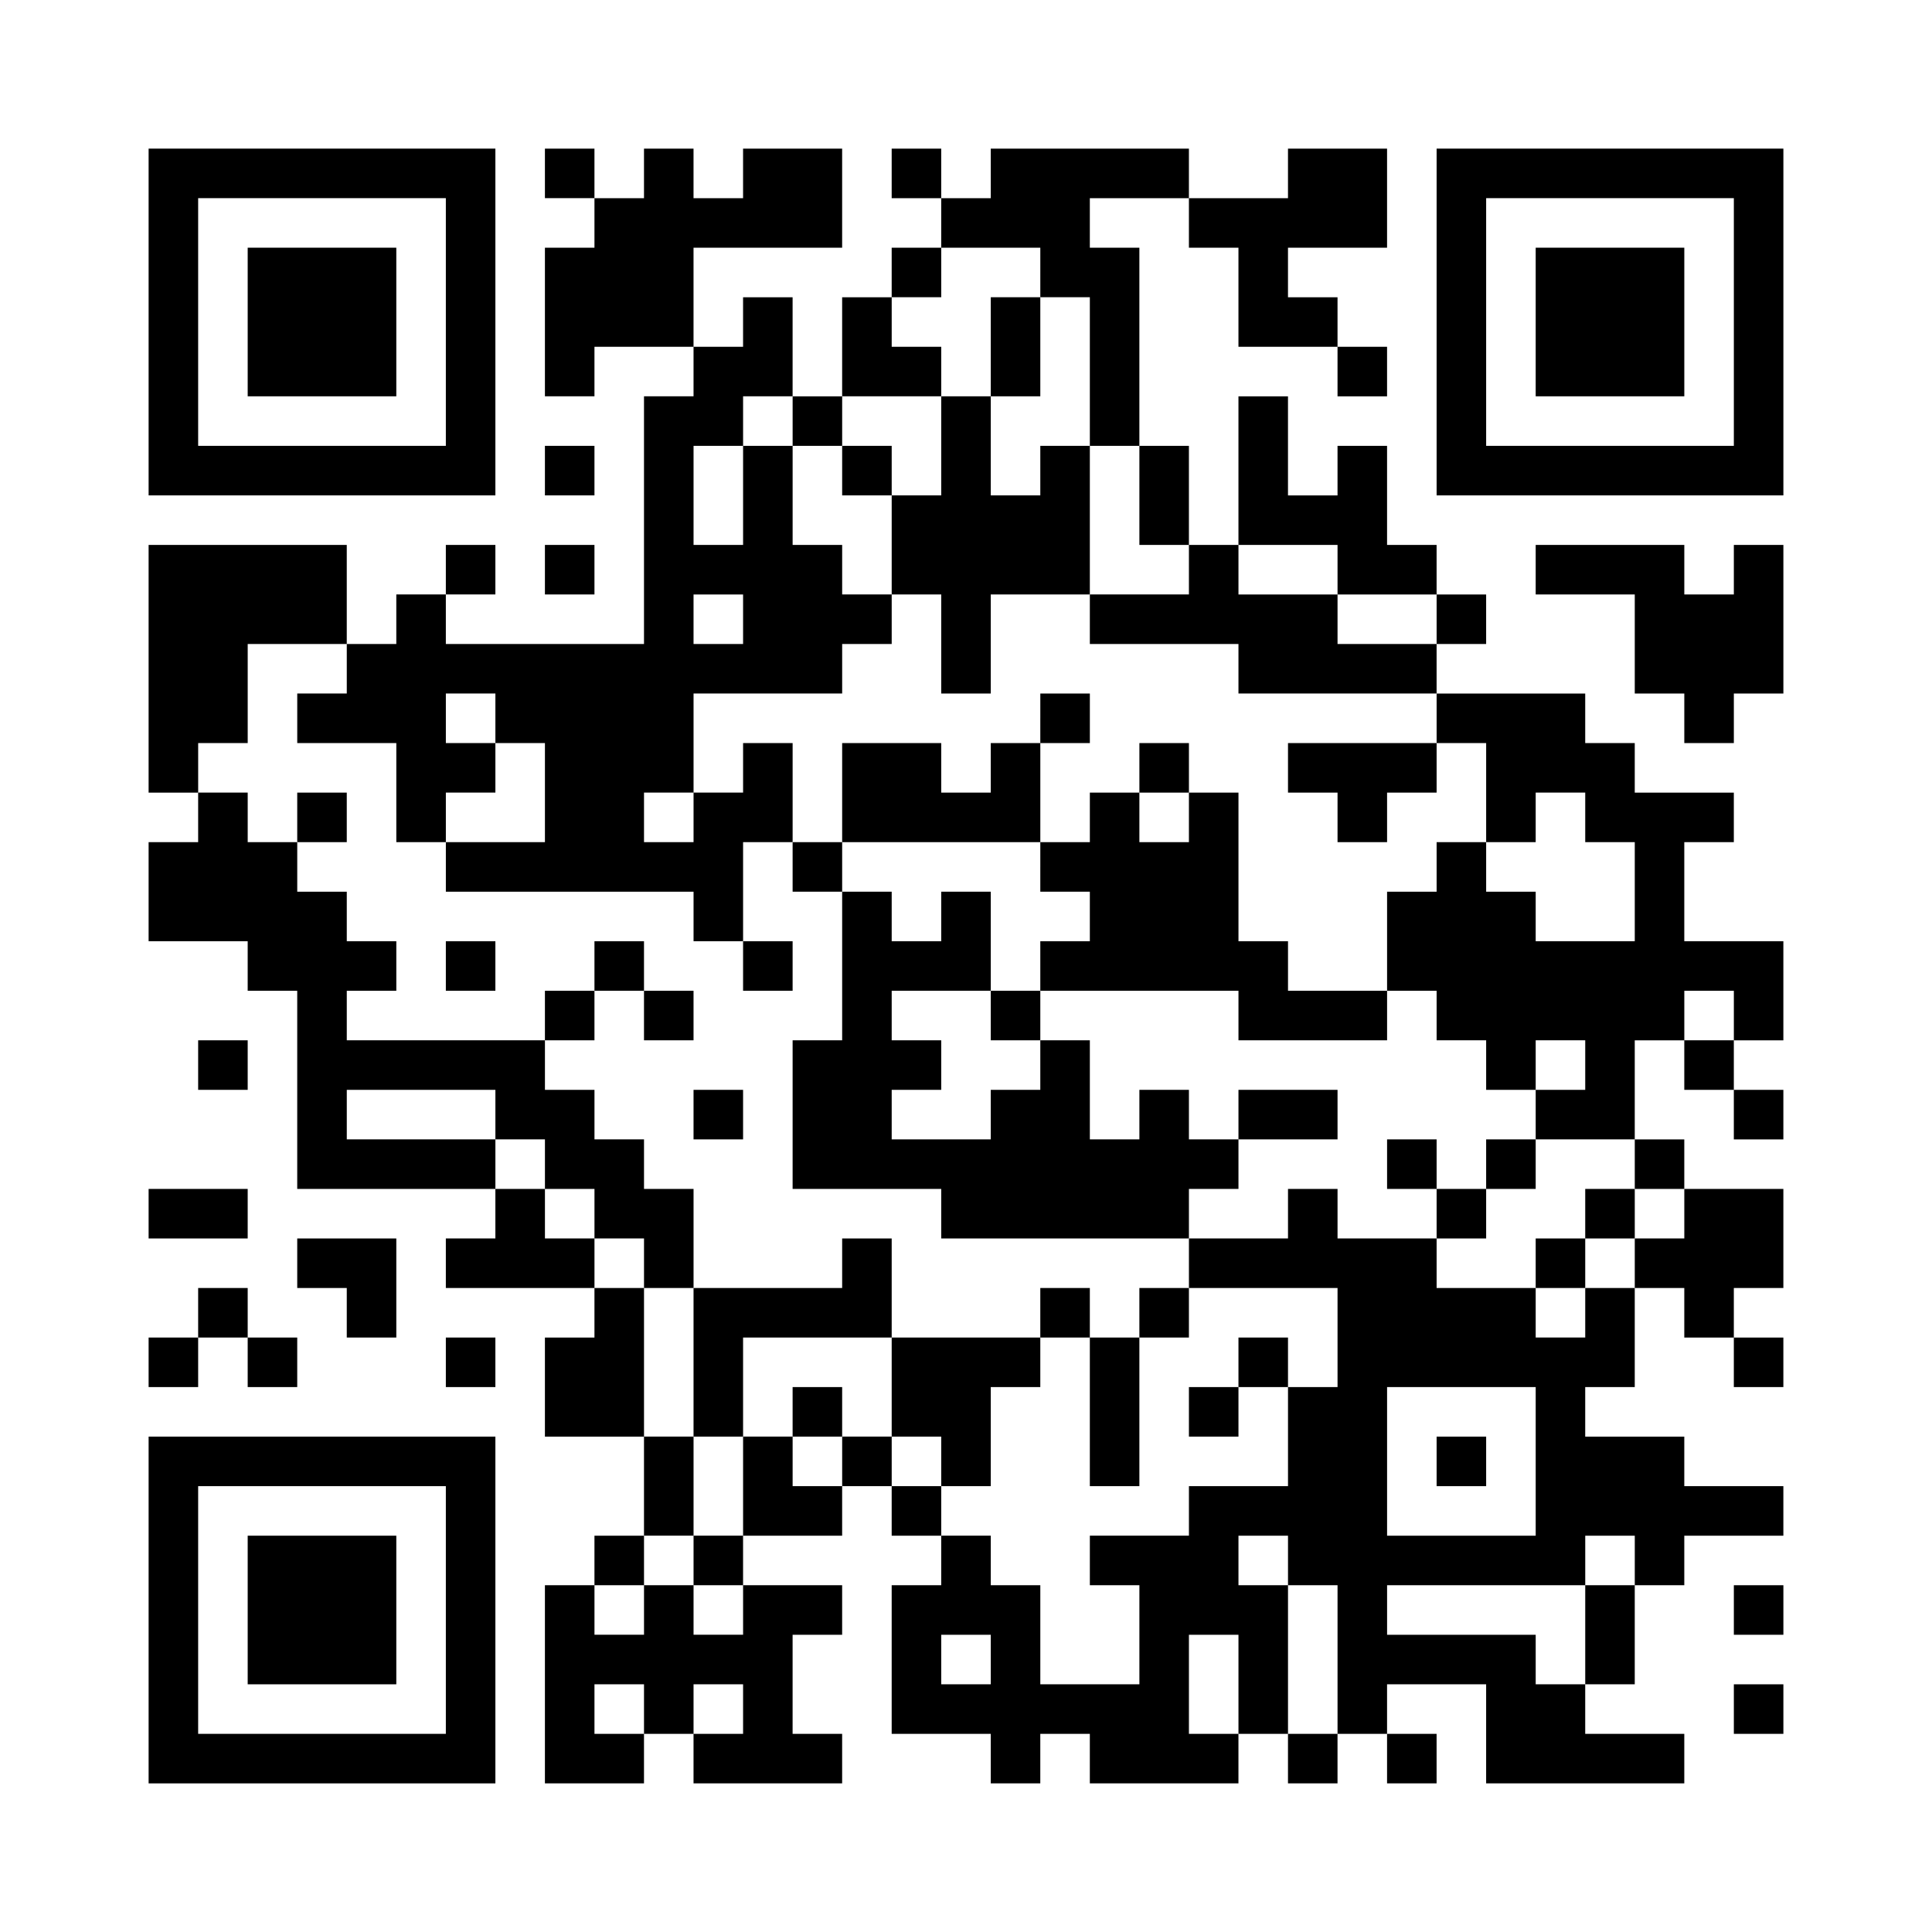 <?xml version="1.0" standalone="no"?>
<!DOCTYPE svg PUBLIC "-//W3C//DTD SVG 20010904//EN"
 "http://www.w3.org/TR/2001/REC-SVG-20010904/DTD/svg10.dtd">
<svg version="1.0" xmlns="http://www.w3.org/2000/svg"
 width="312pt" height="312pt" viewBox="0 0 312 312"
 preserveAspectRatio="xMidYMid meet">
<g><rect x="0" y="0" width="312" height="312" fill="#ffffff" />
<g transform="translate(0,312) scale(0.05,-0.05)"
fill="#000000" stroke="none">
<path d="M480 5200 l0 -560 560 0 560 0 0 560 0 560 -560 0 -560 0 0 -560z
m960 0 l0 -400 -400 0 -400 0 0 400 0 400 400 0 400 0 0 -400z"/>
<path d="M800 5200 l0 -240 240 0 240 0 0 240 0 240 -240 0 -240 0 0 -240z"/>
<path d="M1760 5680 l0 -80 80 0 80 0 0 -80 0 -80 -80 0 -80 0 0 -240 0 -240
80 0 80 0 0 80 0 80 160 0 160 0 0 -80 0 -80 -80 0 -80 0 0 -400 0 -400 -320
0 -320 0 0 80 0 80 80 0 80 0 0 80 0 80 -80 0 -80 0 0 -80 0 -80 -80 0 -80 0
0 -80 0 -80 -80 0 -80 0 0 160 0 160 -320 0 -320 0 0 -400 0 -400 80 0 80 0 0
-80 0 -80 -80 0 -80 0 0 -160 0 -160 160 0 160 0 0 -80 0 -80 80 0 80 0 0
-320 0 -320 320 0 320 0 0 -80 0 -80 -80 0 -80 0 0 -80 0 -80 240 0 240 0 0
-80 0 -80 -80 0 -80 0 0 -160 0 -160 160 0 160 0 0 -160 0 -160 -80 0 -80 0 0
-80 0 -80 -80 0 -80 0 0 -320 0 -320 160 0 160 0 0 80 0 80 80 0 80 0 0 -80 0
-80 240 0 240 0 0 80 0 80 -80 0 -80 0 0 160 0 160 80 0 80 0 0 80 0 80 -160
0 -160 0 0 80 0 80 160 0 160 0 0 80 0 80 80 0 80 0 0 -80 0 -80 80 0 80 0 0
-80 0 -80 -80 0 -80 0 0 -240 0 -240 160 0 160 0 0 -80 0 -80 80 0 80 0 0 80
0 80 80 0 80 0 0 -80 0 -80 240 0 240 0 0 80 0 80 80 0 80 0 0 -80 0 -80 80 0
80 0 0 80 0 80 80 0 80 0 0 -80 0 -80 80 0 80 0 0 80 0 80 -80 0 -80 0 0 80 0
80 160 0 160 0 0 -160 0 -160 320 0 320 0 0 80 0 80 -160 0 -160 0 0 80 0 80
80 0 80 0 0 160 0 160 80 0 80 0 0 80 0 80 160 0 160 0 0 80 0 80 -160 0 -160
0 0 80 0 80 -160 0 -160 0 0 80 0 80 80 0 80 0 0 160 0 160 80 0 80 0 0 -80 0
-80 80 0 80 0 0 -80 0 -80 80 0 80 0 0 80 0 80 -80 0 -80 0 0 80 0 80 80 0 80
0 0 160 0 160 -160 0 -160 0 0 80 0 80 -80 0 -80 0 0 160 0 160 80 0 80 0 0
-80 0 -80 80 0 80 0 0 -80 0 -80 80 0 80 0 0 80 0 80 -80 0 -80 0 0 80 0 80
80 0 80 0 0 160 0 160 -160 0 -160 0 0 160 0 160 80 0 80 0 0 80 0 80 -160 0
-160 0 0 80 0 80 -80 0 -80 0 0 80 0 80 -240 0 -240 0 0 80 0 80 80 0 80 0 0
80 0 80 -80 0 -80 0 0 80 0 80 -80 0 -80 0 0 160 0 160 -80 0 -80 0 0 -80 0
-80 -80 0 -80 0 0 160 0 160 -80 0 -80 0 0 -240 0 -240 -80 0 -80 0 0 160 0
160 -80 0 -80 0 0 320 0 320 -80 0 -80 0 0 80 0 80 160 0 160 0 0 -80 0 -80
80 0 80 0 0 -160 0 -160 160 0 160 0 0 -80 0 -80 80 0 80 0 0 80 0 80 -80 0
-80 0 0 80 0 80 -80 0 -80 0 0 80 0 80 160 0 160 0 0 160 0 160 -160 0 -160 0
0 -80 0 -80 -160 0 -160 0 0 80 0 80 -320 0 -320 0 0 -80 0 -80 -80 0 -80 0 0
80 0 80 -80 0 -80 0 0 -80 0 -80 80 0 80 0 0 -80 0 -80 -80 0 -80 0 0 -80 0
-80 -80 0 -80 0 0 -160 0 -160 -80 0 -80 0 0 160 0 160 -80 0 -80 0 0 -80 0
-80 -80 0 -80 0 0 160 0 160 240 0 240 0 0 160 0 160 -160 0 -160 0 0 -80 0
-80 -80 0 -80 0 0 80 0 80 -80 0 -80 0 0 -80 0 -80 -80 0 -80 0 0 80 0 80 -80
0 -80 0 0 -80z m1600 -320 l0 -80 80 0 80 0 0 -240 0 -240 80 0 80 0 0 -160 0
-160 80 0 80 0 0 -80 0 -80 -160 0 -160 0 0 -80 0 -80 240 0 240 0 0 -80 0
-80 320 0 320 0 0 -80 0 -80 80 0 80 0 0 -160 0 -160 80 0 80 0 0 80 0 80 80
0 80 0 0 -80 0 -80 80 0 80 0 0 -160 0 -160 -160 0 -160 0 0 80 0 80 -80 0
-80 0 0 80 0 80 -80 0 -80 0 0 -80 0 -80 -80 0 -80 0 0 -160 0 -160 80 0 80 0
0 -80 0 -80 80 0 80 0 0 -80 0 -80 80 0 80 0 0 80 0 80 80 0 80 0 0 -80 0 -80
-80 0 -80 0 0 -80 0 -80 160 0 160 0 0 -80 0 -80 80 0 80 0 0 -80 0 -80 -80 0
-80 0 0 -80 0 -80 -80 0 -80 0 0 -80 0 -80 -80 0 -80 0 0 80 0 80 -160 0 -160
0 0 80 0 80 -160 0 -160 0 0 80 0 80 -80 0 -80 0 0 -80 0 -80 -160 0 -160 0 0
-80 0 -80 240 0 240 0 0 -160 0 -160 -80 0 -80 0 0 -160 0 -160 -160 0 -160 0
0 -80 0 -80 -160 0 -160 0 0 -80 0 -80 80 0 80 0 0 -160 0 -160 -160 0 -160 0
0 160 0 160 -80 0 -80 0 0 80 0 80 -80 0 -80 0 0 80 0 80 -80 0 -80 0 0 80 0
80 -80 0 -80 0 0 -80 0 -80 -80 0 -80 0 0 80 0 80 -80 0 -80 0 0 -160 0 -160
-80 0 -80 0 0 -80 0 -80 80 0 80 0 0 -80 0 -80 -80 0 -80 0 0 80 0 80 -80 0
-80 0 0 -80 0 -80 -80 0 -80 0 0 80 0 80 80 0 80 0 0 80 0 80 80 0 80 0 0 160
0 160 -80 0 -80 0 0 240 0 240 -80 0 -80 0 0 80 0 80 -80 0 -80 0 0 80 0 80
-80 0 -80 0 0 80 0 80 -240 0 -240 0 0 80 0 80 240 0 240 0 0 -80 0 -80 80 0
80 0 0 -80 0 -80 80 0 80 0 0 -80 0 -80 80 0 80 0 0 -80 0 -80 80 0 80 0 0
160 0 160 -80 0 -80 0 0 80 0 80 -80 0 -80 0 0 80 0 80 -80 0 -80 0 0 80 0 80
-320 0 -320 0 0 80 0 80 80 0 80 0 0 80 0 80 -80 0 -80 0 0 80 0 80 -80 0 -80
0 0 80 0 80 -80 0 -80 0 0 80 0 80 -80 0 -80 0 0 80 0 80 80 0 80 0 0 160 0
160 160 0 160 0 0 -80 0 -80 -80 0 -80 0 0 -80 0 -80 160 0 160 0 0 -160 0
-160 80 0 80 0 0 80 0 80 80 0 80 0 0 80 0 80 -80 0 -80 0 0 80 0 80 80 0 80
0 0 -80 0 -80 80 0 80 0 0 -160 0 -160 -160 0 -160 0 0 -80 0 -80 400 0 400 0
0 -80 0 -80 80 0 80 0 0 160 0 160 80 0 80 0 0 160 0 160 -80 0 -80 0 0 -80 0
-80 -80 0 -80 0 0 -80 0 -80 -80 0 -80 0 0 80 0 80 80 0 80 0 0 160 0 160 240
0 240 0 0 80 0 80 80 0 80 0 0 80 0 80 -80 0 -80 0 0 80 0 80 -80 0 -80 0 0
160 0 160 -80 0 -80 0 0 -160 0 -160 -80 0 -80 0 0 160 0 160 80 0 80 0 0 80
0 80 80 0 80 0 0 -80 0 -80 80 0 80 0 0 80 0 80 160 0 160 0 0 80 0 80 -80 0
-80 0 0 80 0 80 80 0 80 0 0 80 0 80 160 0 160 0 0 -80z m960 -960 l0 -80 160
0 160 0 0 -80 0 -80 -160 0 -160 0 0 80 0 80 -160 0 -160 0 0 80 0 80 160 0
160 0 0 -80z m-1920 -160 l0 -80 -80 0 -80 0 0 80 0 80 80 0 80 0 0 -80z
m3200 -1280 l0 -80 -80 0 -80 0 0 80 0 80 80 0 80 0 0 -80z m-640 -1440 l0
-240 -240 0 -240 0 0 240 0 240 240 0 240 0 0 -240z m-800 -320 l0 -80 80 0
80 0 0 -240 0 -240 -80 0 -80 0 0 240 0 240 -80 0 -80 0 0 80 0 80 80 0 80 0
0 -80z m1120 0 l0 -80 -80 0 -80 0 0 -160 0 -160 -80 0 -80 0 0 80 0 80 -240
0 -240 0 0 80 0 80 320 0 320 0 0 80 0 80 80 0 80 0 0 -80z m-2080 -320 l0
-80 -80 0 -80 0 0 80 0 80 80 0 80 0 0 -80z m800 -80 l0 -160 -80 0 -80 0 0
160 0 160 80 0 80 0 0 -160z m-1920 -80 l0 -80 -80 0 -80 0 0 80 0 80 80 0 80
0 0 -80z m320 0 l0 -80 -80 0 -80 0 0 80 0 80 80 0 80 0 0 -80z"/>
<path d="M3200 5120 l0 -160 -80 0 -80 0 0 -160 0 -160 -80 0 -80 0 0 80 0 80
-80 0 -80 0 0 -80 0 -80 80 0 80 0 0 -160 0 -160 80 0 80 0 0 -160 0 -160 80
0 80 0 0 160 0 160 160 0 160 0 0 240 0 240 -80 0 -80 0 0 -80 0 -80 -80 0
-80 0 0 160 0 160 80 0 80 0 0 160 0 160 -80 0 -80 0 0 -160z"/>
<path d="M3360 3920 l0 -80 -80 0 -80 0 0 -80 0 -80 -80 0 -80 0 0 80 0 80
-160 0 -160 0 0 -160 0 -160 -80 0 -80 0 0 -80 0 -80 80 0 80 0 0 -240 0 -240
-80 0 -80 0 0 -240 0 -240 240 0 240 0 0 -80 0 -80 400 0 400 0 0 80 0 80 80
0 80 0 0 80 0 80 160 0 160 0 0 80 0 80 -160 0 -160 0 0 -80 0 -80 -80 0 -80
0 0 80 0 80 -80 0 -80 0 0 -80 0 -80 -80 0 -80 0 0 160 0 160 -80 0 -80 0 0
80 0 80 320 0 320 0 0 -80 0 -80 240 0 240 0 0 80 0 80 -160 0 -160 0 0 80 0
80 -80 0 -80 0 0 240 0 240 -80 0 -80 0 0 80 0 80 -80 0 -80 0 0 -80 0 -80
-80 0 -80 0 0 -80 0 -80 -80 0 -80 0 0 160 0 160 80 0 80 0 0 80 0 80 -80 0
-80 0 0 -80z m480 -320 l0 -80 -80 0 -80 0 0 80 0 80 80 0 80 0 0 -80z m-480
-160 l0 -80 80 0 80 0 0 -80 0 -80 -80 0 -80 0 0 -80 0 -80 -80 0 -80 0 0 -80
0 -80 80 0 80 0 0 -80 0 -80 -80 0 -80 0 0 -80 0 -80 -160 0 -160 0 0 80 0 80
80 0 80 0 0 80 0 80 -80 0 -80 0 0 80 0 80 160 0 160 0 0 160 0 160 -80 0 -80
0 0 -80 0 -80 -80 0 -80 0 0 80 0 80 -80 0 -80 0 0 80 0 80 320 0 320 0 0 -80z"/>
<path d="M4160 3760 l0 -80 80 0 80 0 0 -80 0 -80 80 0 80 0 0 80 0 80 80 0
80 0 0 80 0 80 -240 0 -240 0 0 -80z"/>
<path d="M960 3600 l0 -80 80 0 80 0 0 80 0 80 -80 0 -80 0 0 -80z"/>
<path d="M1440 3120 l0 -80 80 0 80 0 0 80 0 80 -80 0 -80 0 0 -80z"/>
<path d="M1920 3120 l0 -80 -80 0 -80 0 0 -80 0 -80 80 0 80 0 0 80 0 80 80 0
80 0 0 -80 0 -80 80 0 80 0 0 80 0 80 -80 0 -80 0 0 80 0 80 -80 0 -80 0 0
-80z"/>
<path d="M2400 3120 l0 -80 80 0 80 0 0 80 0 80 -80 0 -80 0 0 -80z"/>
<path d="M2240 2640 l0 -80 80 0 80 0 0 80 0 80 -80 0 -80 0 0 -80z"/>
<path d="M4480 2480 l0 -80 80 0 80 0 0 -80 0 -80 80 0 80 0 0 80 0 80 80 0
80 0 0 80 0 80 -80 0 -80 0 0 -80 0 -80 -80 0 -80 0 0 80 0 80 -80 0 -80 0 0
-80z"/>
<path d="M5120 2320 l0 -80 -80 0 -80 0 0 -80 0 -80 80 0 80 0 0 80 0 80 80 0
80 0 0 80 0 80 -80 0 -80 0 0 -80z"/>
<path d="M2720 2160 l0 -80 -240 0 -240 0 0 -240 0 -240 80 0 80 0 0 160 0
160 240 0 240 0 0 -160 0 -160 80 0 80 0 0 -80 0 -80 80 0 80 0 0 160 0 160
80 0 80 0 0 80 0 80 80 0 80 0 0 -240 0 -240 80 0 80 0 0 240 0 240 80 0 80 0
0 80 0 80 -80 0 -80 0 0 -80 0 -80 -80 0 -80 0 0 80 0 80 -80 0 -80 0 0 -80 0
-80 -240 0 -240 0 0 160 0 160 -80 0 -80 0 0 -80z"/>
<path d="M4000 1840 l0 -80 -80 0 -80 0 0 -80 0 -80 80 0 80 0 0 80 0 80 80 0
80 0 0 80 0 80 -80 0 -80 0 0 -80z"/>
<path d="M2560 1680 l0 -80 80 0 80 0 0 80 0 80 -80 0 -80 0 0 -80z"/>
<path d="M4640 1520 l0 -80 80 0 80 0 0 80 0 80 -80 0 -80 0 0 -80z"/>
<path d="M4640 5200 l0 -560 560 0 560 0 0 560 0 560 -560 0 -560 0 0 -560z
m960 0 l0 -400 -400 0 -400 0 0 400 0 400 400 0 400 0 0 -400z"/>
<path d="M4960 5200 l0 -240 240 0 240 0 0 240 0 240 -240 0 -240 0 0 -240z"/>
<path d="M1760 4720 l0 -80 80 0 80 0 0 80 0 80 -80 0 -80 0 0 -80z"/>
<path d="M1760 4400 l0 -80 80 0 80 0 0 80 0 80 -80 0 -80 0 0 -80z"/>
<path d="M4960 4400 l0 -80 160 0 160 0 0 -160 0 -160 80 0 80 0 0 -80 0 -80
80 0 80 0 0 80 0 80 80 0 80 0 0 240 0 240 -80 0 -80 0 0 -80 0 -80 -80 0 -80
0 0 80 0 80 -240 0 -240 0 0 -80z"/>
<path d="M640 2800 l0 -80 80 0 80 0 0 80 0 80 -80 0 -80 0 0 -80z"/>
<path d="M480 2320 l0 -80 160 0 160 0 0 80 0 80 -160 0 -160 0 0 -80z"/>
<path d="M960 2160 l0 -80 80 0 80 0 0 -80 0 -80 80 0 80 0 0 160 0 160 -160
0 -160 0 0 -80z"/>
<path d="M640 2000 l0 -80 -80 0 -80 0 0 -80 0 -80 80 0 80 0 0 80 0 80 80 0
80 0 0 -80 0 -80 80 0 80 0 0 80 0 80 -80 0 -80 0 0 80 0 80 -80 0 -80 0 0
-80z"/>
<path d="M1440 1840 l0 -80 80 0 80 0 0 80 0 80 -80 0 -80 0 0 -80z"/>
<path d="M480 1040 l0 -560 560 0 560 0 0 560 0 560 -560 0 -560 0 0 -560z
m960 0 l0 -400 -400 0 -400 0 0 400 0 400 400 0 400 0 0 -400z"/>
<path d="M800 1040 l0 -240 240 0 240 0 0 240 0 240 -240 0 -240 0 0 -240z"/>
<path d="M5600 1040 l0 -80 80 0 80 0 0 80 0 80 -80 0 -80 0 0 -80z"/>
<path d="M5600 720 l0 -80 80 0 80 0 0 80 0 80 -80 0 -80 0 0 -80z"/>
</g>
</g></svg>
